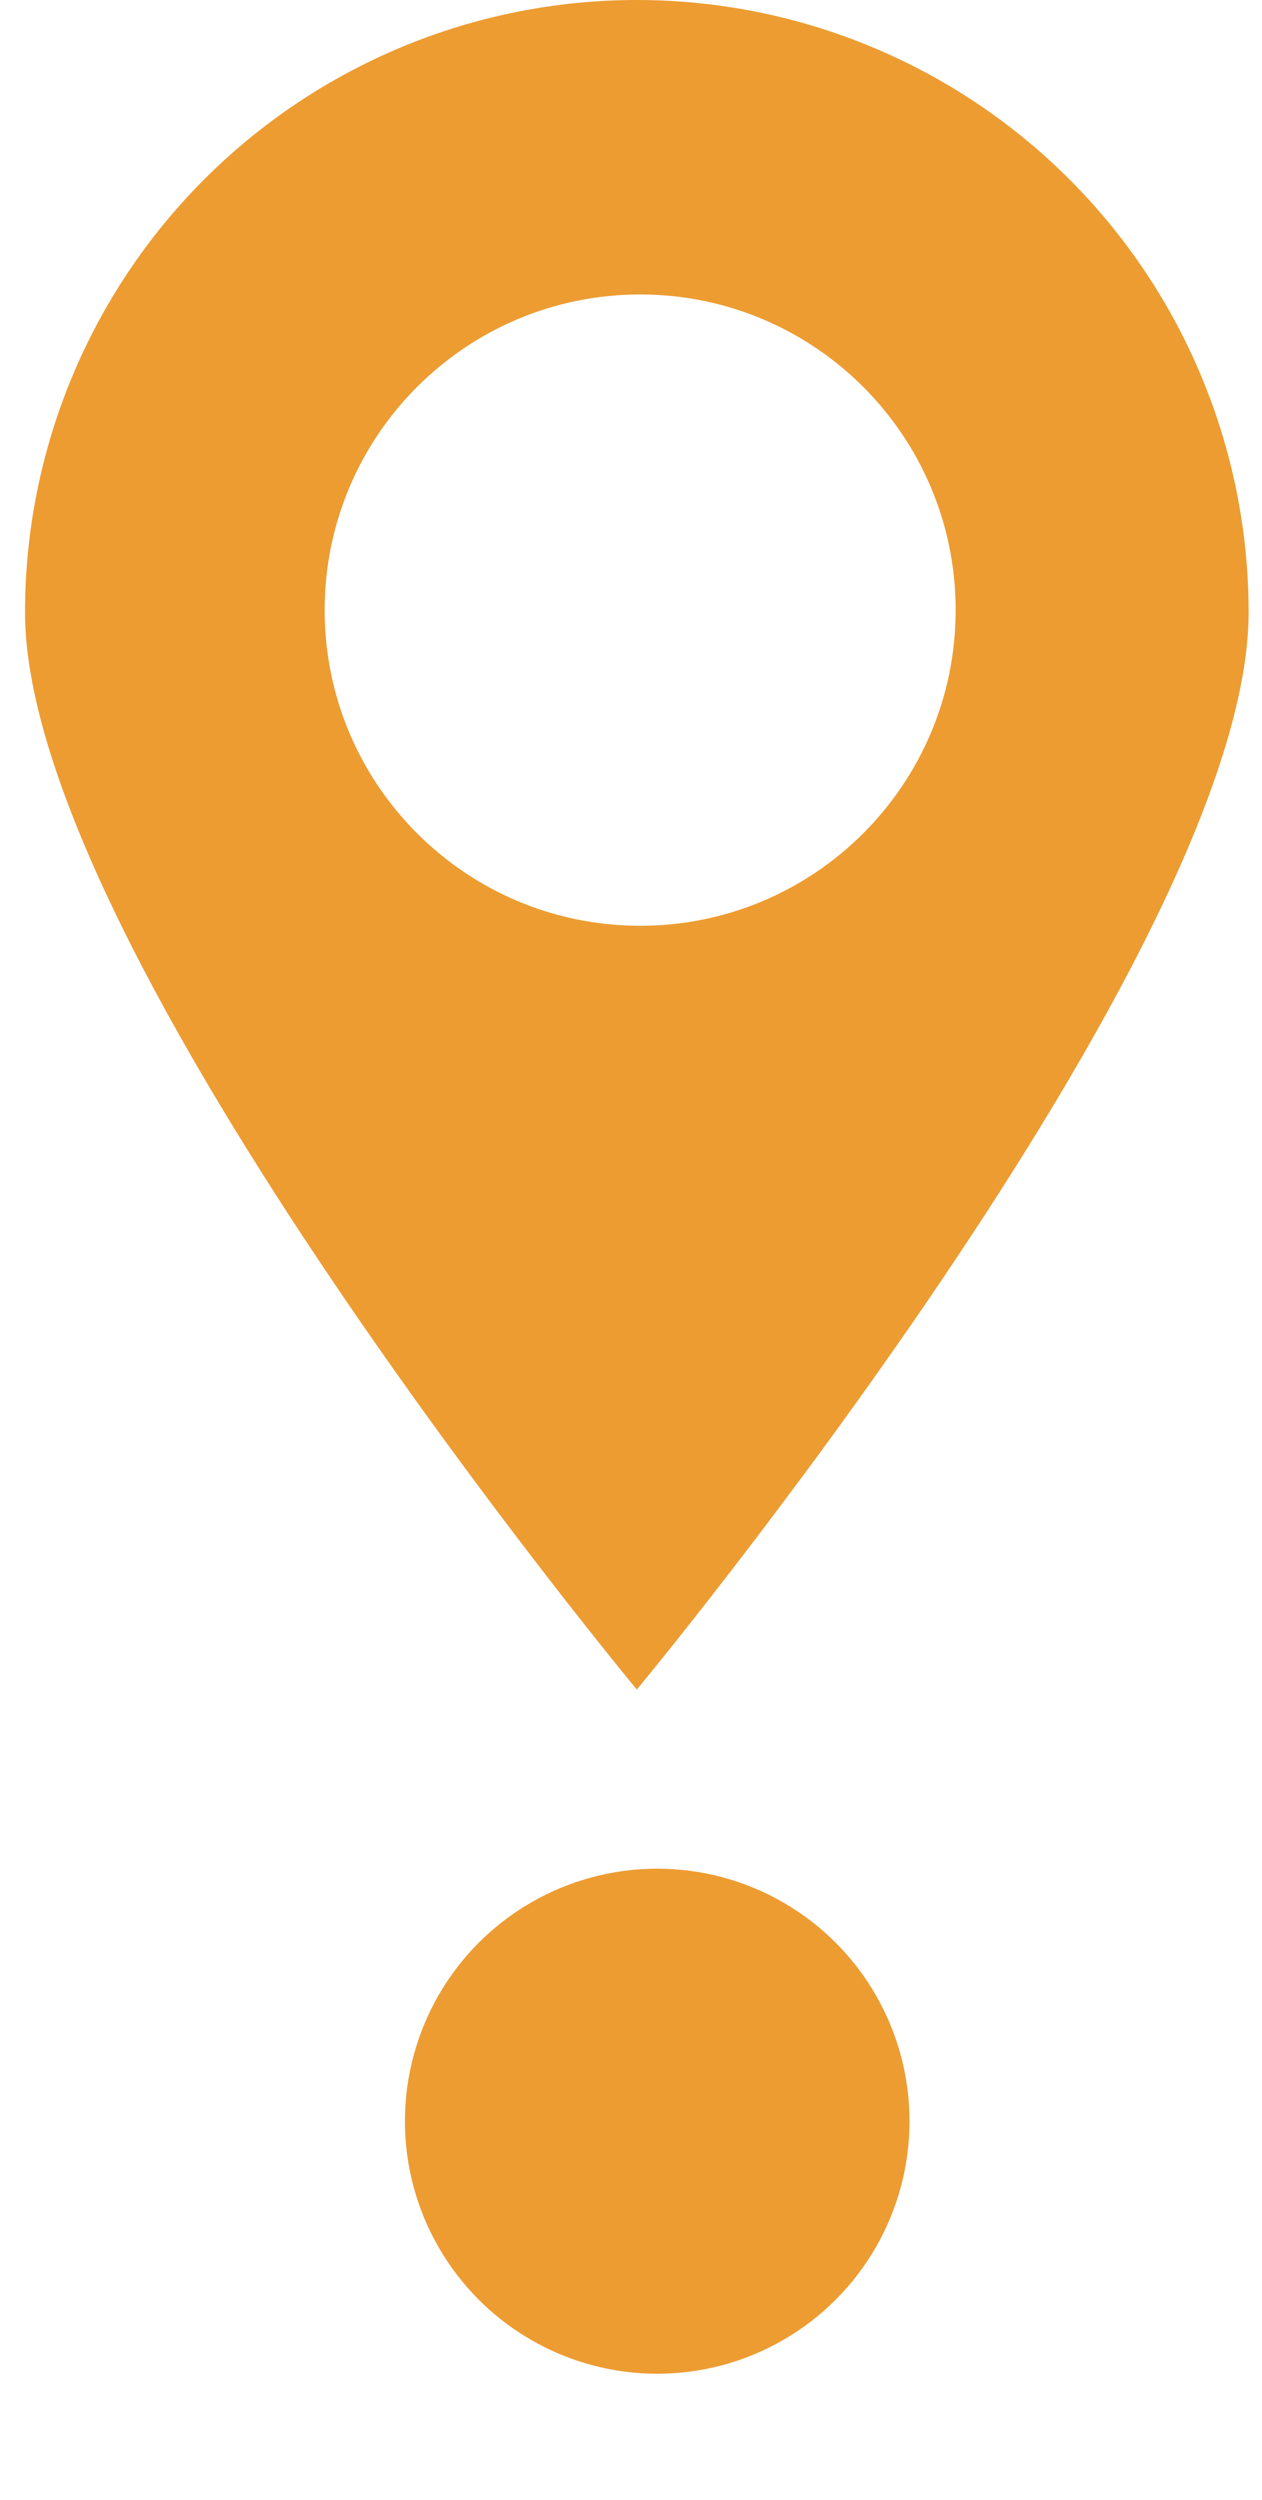 <svg width="50" height="99" viewBox="0 0 50 99" fill="none" xmlns="http://www.w3.org/2000/svg">
<g filter="url(#filter0_d_1720_4020)">
<ellipse cx="26.039" cy="82" rx="9.996" ry="10" fill="#ED9C32"/>
</g>
<path fill-rule="evenodd" clip-rule="evenodd" d="M25.231 66.907C25.231 66.907 49.47 37.72 49.47 24.248C49.47 17.817 46.916 11.65 42.37 7.102C37.825 2.555 31.66 0 25.231 0C18.802 0 12.637 2.555 8.092 7.102C3.546 11.65 0.992 17.817 0.992 24.248C0.992 37.72 25.231 66.907 25.231 66.907ZM25.363 36.661C32.267 36.661 37.863 31.065 37.863 24.161C37.863 17.258 32.267 11.661 25.363 11.661C18.46 11.661 12.863 17.258 12.863 24.161C12.863 31.065 18.46 36.661 25.363 36.661Z" fill="#ED9C32"/>
<defs>
<filter id="filter0_d_1720_4020" x="11.043" y="69" width="29.992" height="30" filterUnits="userSpaceOnUse" color-interpolation-filters="sRGB">
<feFlood flood-opacity="0" result="BackgroundImageFix"/>
<feColorMatrix in="SourceAlpha" type="matrix" values="0 0 0 0 0 0 0 0 0 0 0 0 0 0 0 0 0 0 127 0" result="hardAlpha"/>
<feOffset dy="2"/>
<feGaussianBlur stdDeviation="2.5"/>
<feComposite in2="hardAlpha" operator="out"/>
<feColorMatrix type="matrix" values="0 0 0 0 0 0 0 0 0 0 0 0 0 0 0 0 0 0 0.3 0"/>
<feBlend mode="normal" in2="BackgroundImageFix" result="effect1_dropShadow_1720_4020"/>
<feBlend mode="normal" in="SourceGraphic" in2="effect1_dropShadow_1720_4020" result="shape"/>
</filter>
</defs>
</svg>
